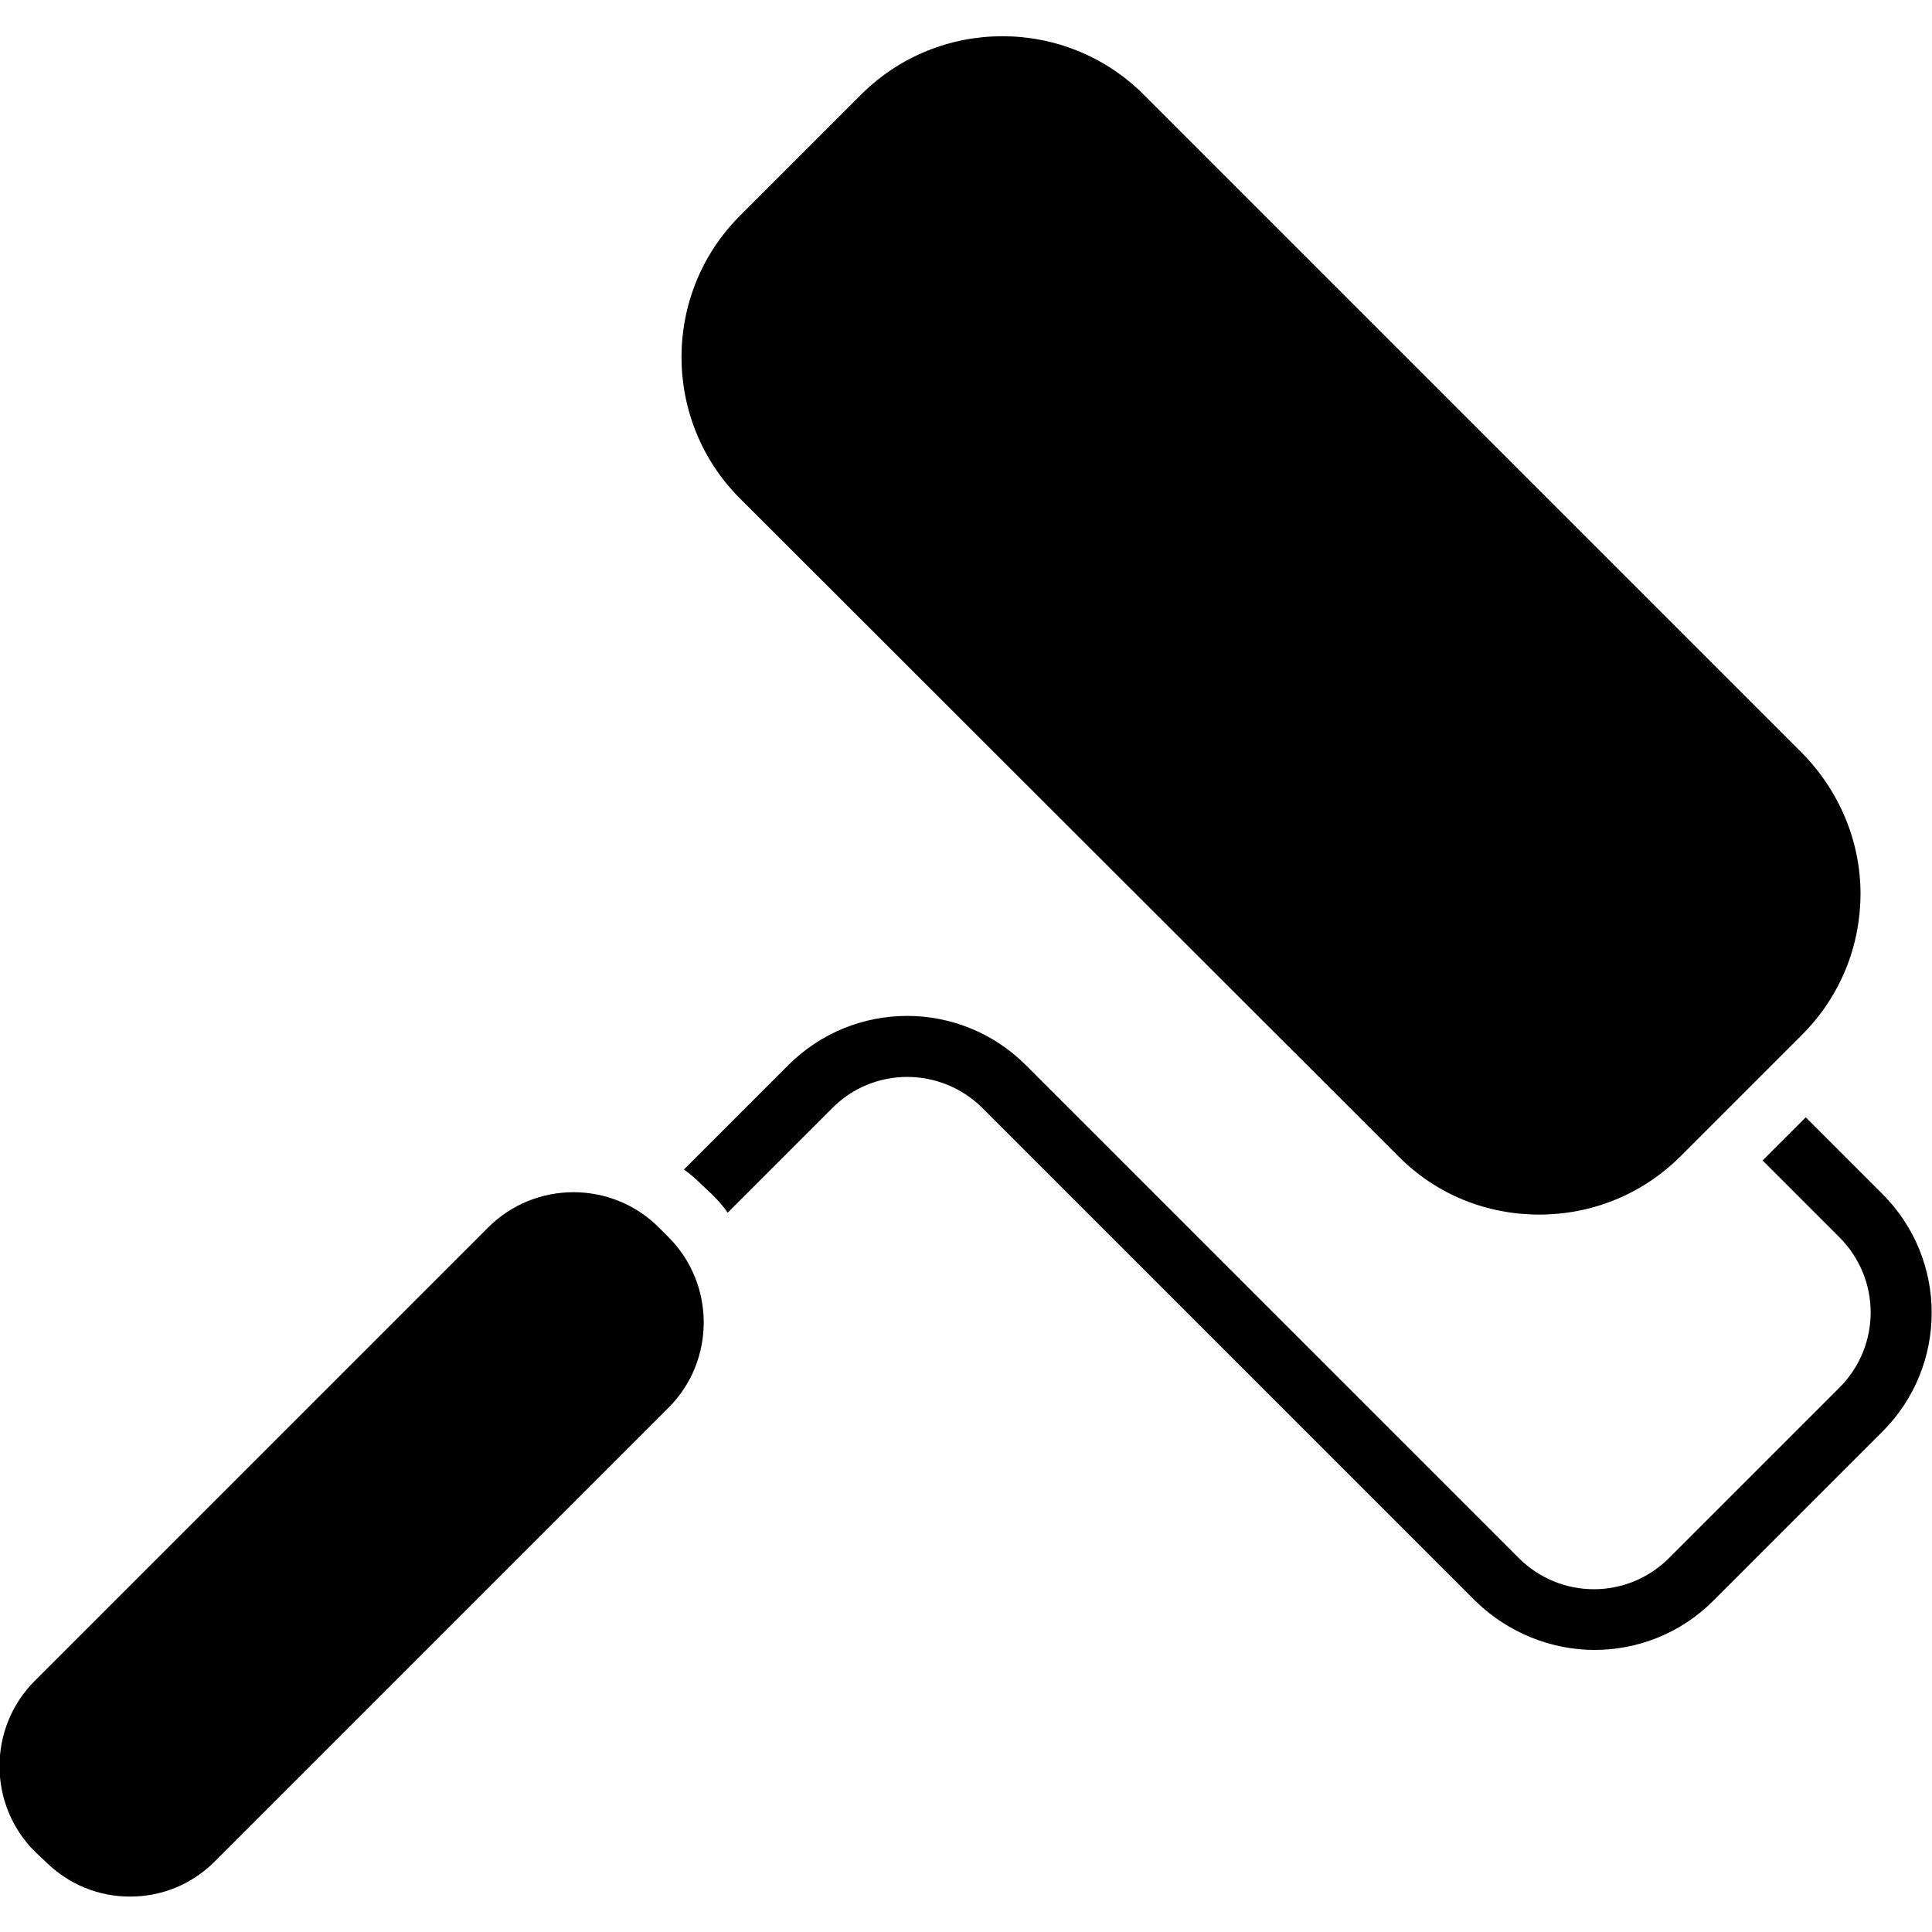 <?xml version="1.0" encoding="UTF-8"?>
<svg id="Layer_1" xmlns="http://www.w3.org/2000/svg" version="1.1" viewBox="0 0 300 300">
  <!-- Generator: Adobe Illustrator 29.3.1, SVG Export Plug-In . SVG Version: 2.1.0 Build 151)  -->
  <path d="M288.9,138.7c0,8.3-3.2,16.1-9.1,22l-18.8,18.8c-6.1,6.1-14,9.1-22,9.1s-15.9-3-21.9-9.1l-102.2-102.1c-12.1-12.1-12.1-31.8,0-43.9l18.8-18.8c12.1-12.1,31.8-12.1,43.9,0l102.2,102.2c5.8,5.9,9.1,13.7,9.1,21.9Z"/>
  <path d="M103.8,218.6l-70.4,70.4c-3.7,3.7-8.4,5.5-13.2,5.5s-9.5-1.8-13.2-5.5l-1.6-1.5c-7.3-7.3-7.3-19.2,0-26.5l70.4-70.4c7.3-7.3,19.2-7.3,26.5,0l1.5,1.5c7.3,7.3,7.3,19.2,0,26.5Z"/>
  <path d="M292.4,222.2l-26.4,26.4c-5.1,5.1-11.8,7.6-18.4,7.6s-13.4-2.6-18.5-7.6l-76.5-76.5c-6.5-6.5-17-6.5-23.4,0l-16.2,16.2c-.7-1-1.5-1.9-2.4-2.8l-1.6-1.5c-.9-.9-1.8-1.7-2.8-2.4l16.2-16.2c10.2-10.2,26.7-10.2,36.9,0l76.5,76.5c6.5,6.5,16.9,6.5,23.4,0l26.4-26.4c6.5-6.5,6.5-16.9,0-23.4l-11.9-11.9,6.7-6.7,11.9,11.9c10.2,10.2,10.2,26.7,0,36.9Z"/>
</svg>